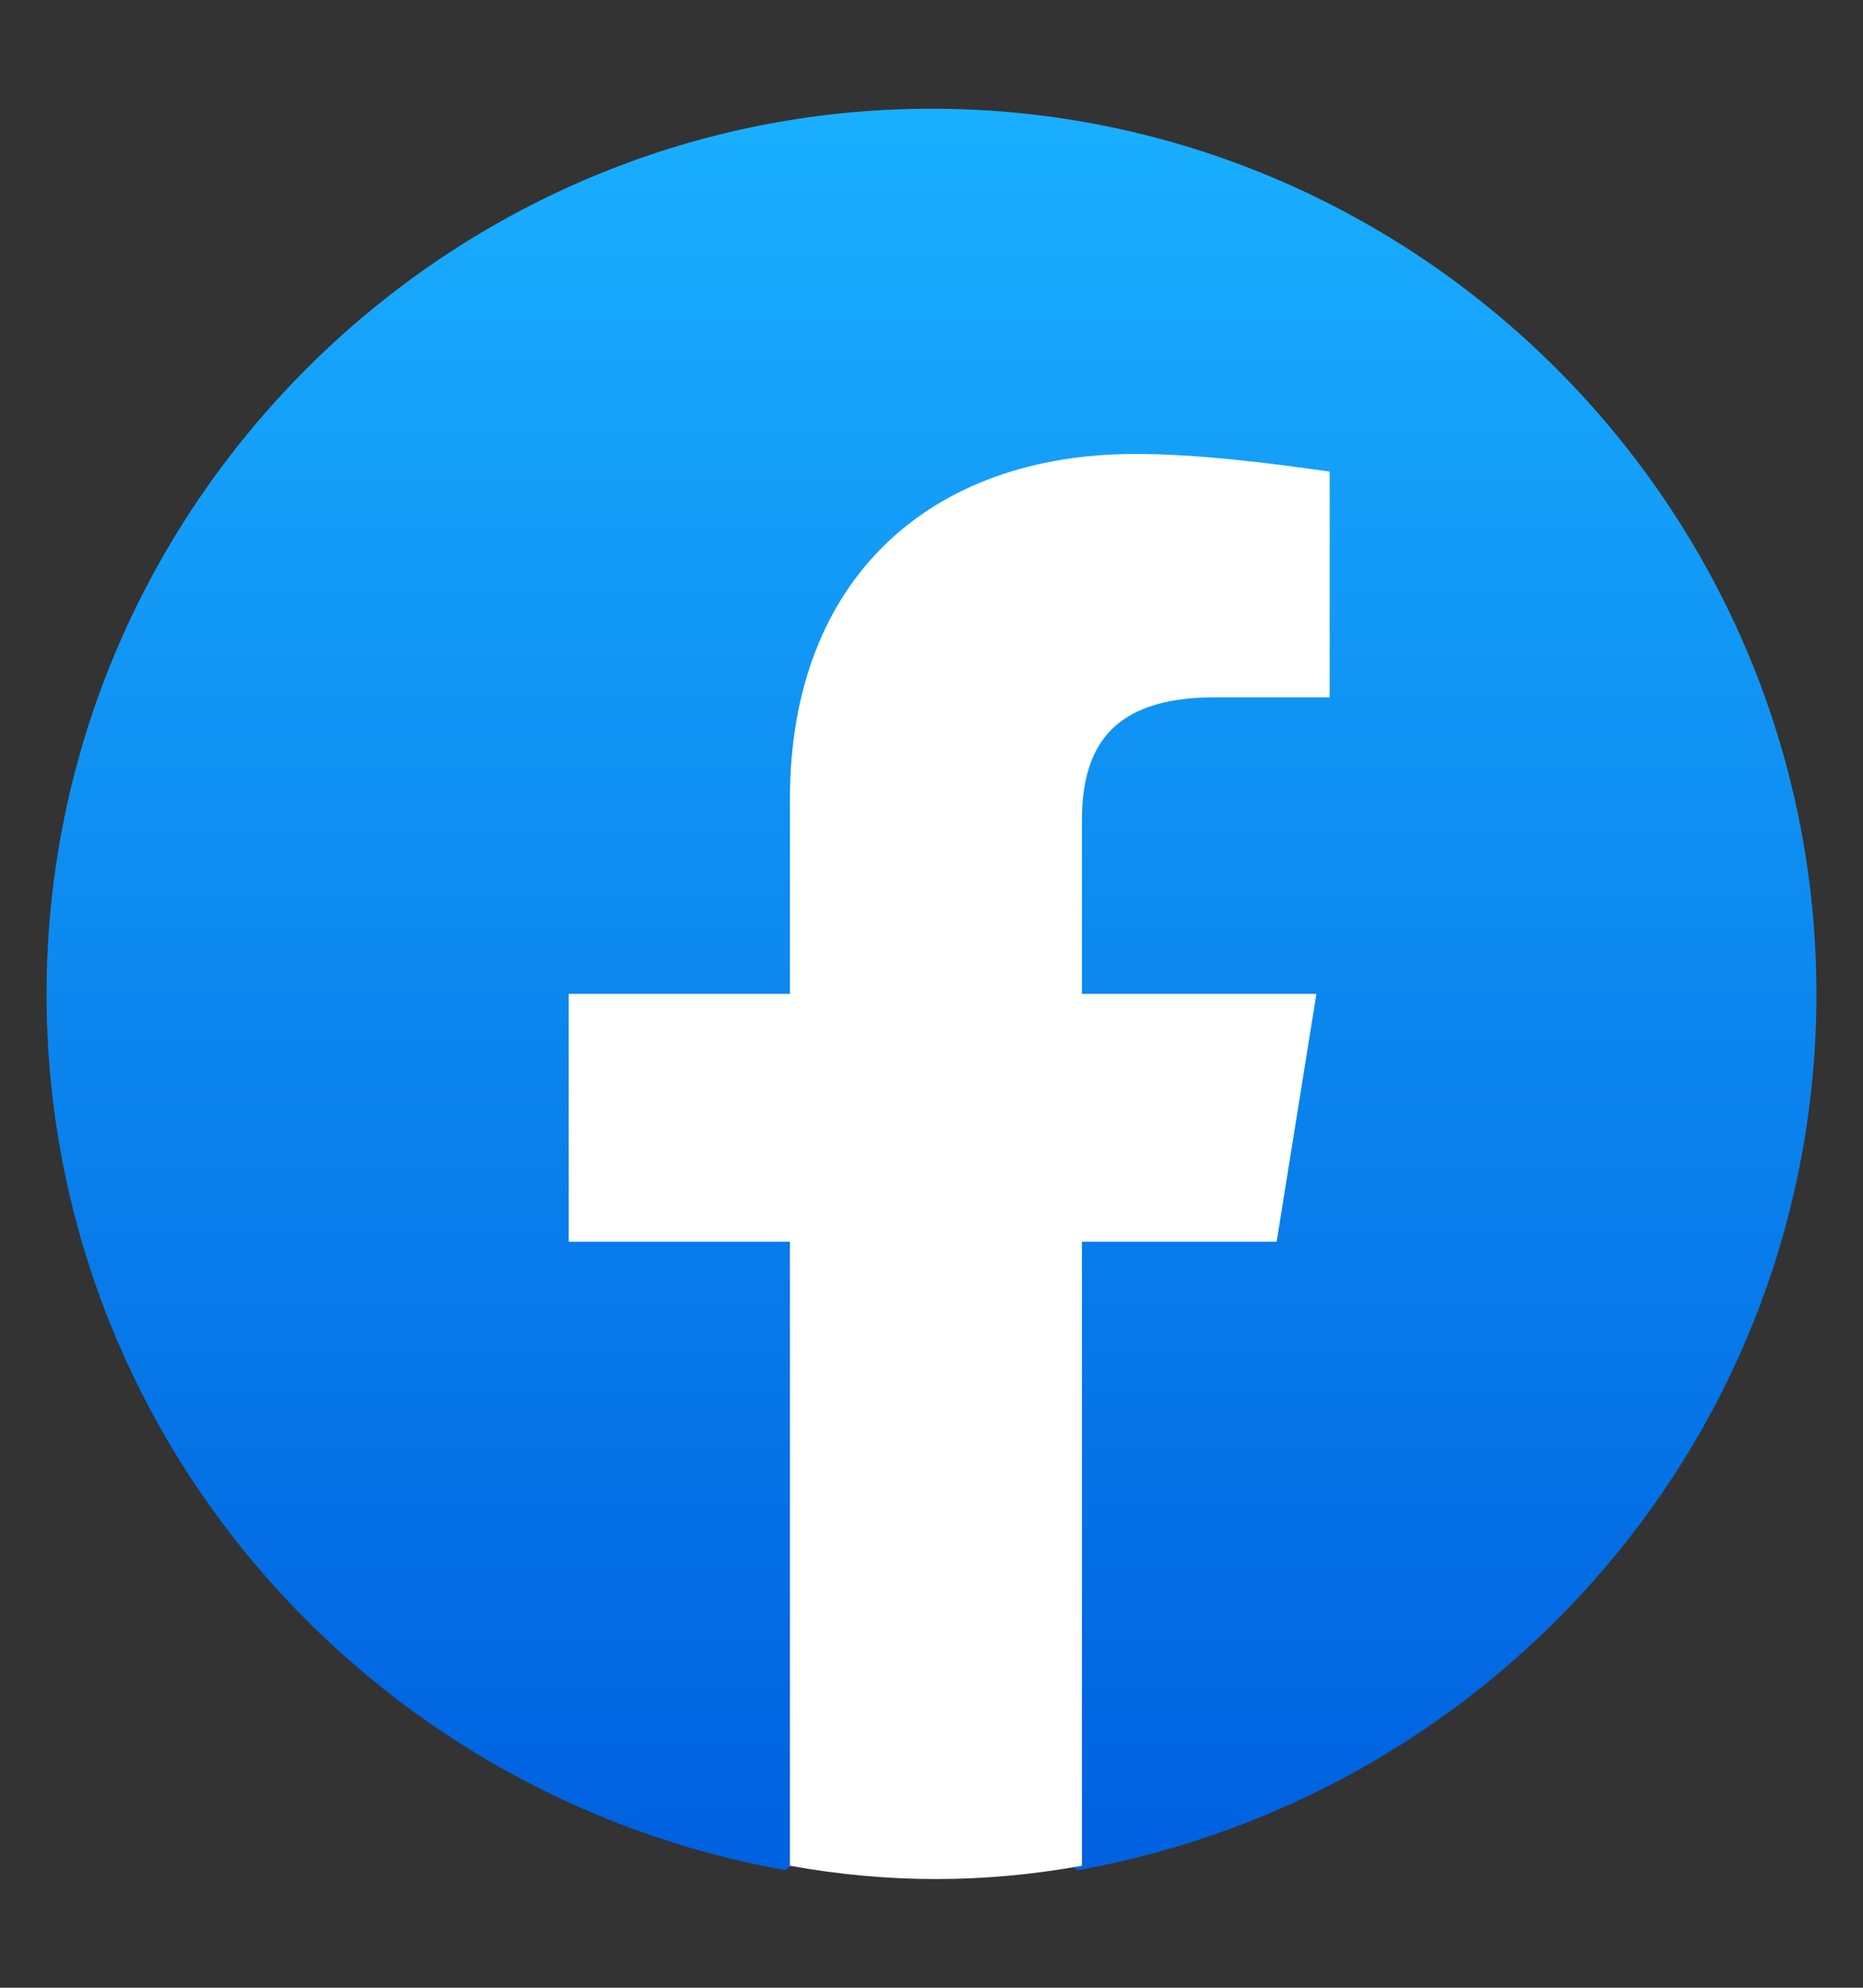 <svg width="15" height="16" viewBox="0 0 15 16" fill="none" xmlns="http://www.w3.org/2000/svg">
<rect x="0" y="0" width="15" height="16" fill="#333333" stroke="none"/>
<path d="M6.324 15.054C2.94 14.448 0.375 11.527 0.375 8C0.375 4.081 3.581 0.875 7.5 0.875C11.419 0.875 14.625 4.081 14.625 8C14.625 11.527 12.06 14.448 8.676 15.054L8.284 14.733H6.716L6.324 15.054Z" fill="url(#paint0_linear_1334_4989)"/>
<path d="M10.279 9.995L10.599 8H8.711V6.611C8.711 6.041 8.925 5.613 9.78 5.613H10.706V3.796C10.207 3.725 9.638 3.654 9.139 3.654C7.5 3.654 6.36 4.651 6.36 6.433V8H4.579V9.995H6.36V15.018C6.752 15.089 7.144 15.125 7.536 15.125C7.928 15.125 8.319 15.089 8.711 15.018V9.995H10.279Z" fill="white"/>
<defs>
<linearGradient id="paint0_linear_1334_4989" x1="7.5" y1="14.698" x2="7.5" y2="0.872" gradientUnits="userSpaceOnUse">
<stop stop-color="#0062E0"/>
<stop offset="1" stop-color="#19AFFF"/>
</linearGradient>
</defs>
</svg>
